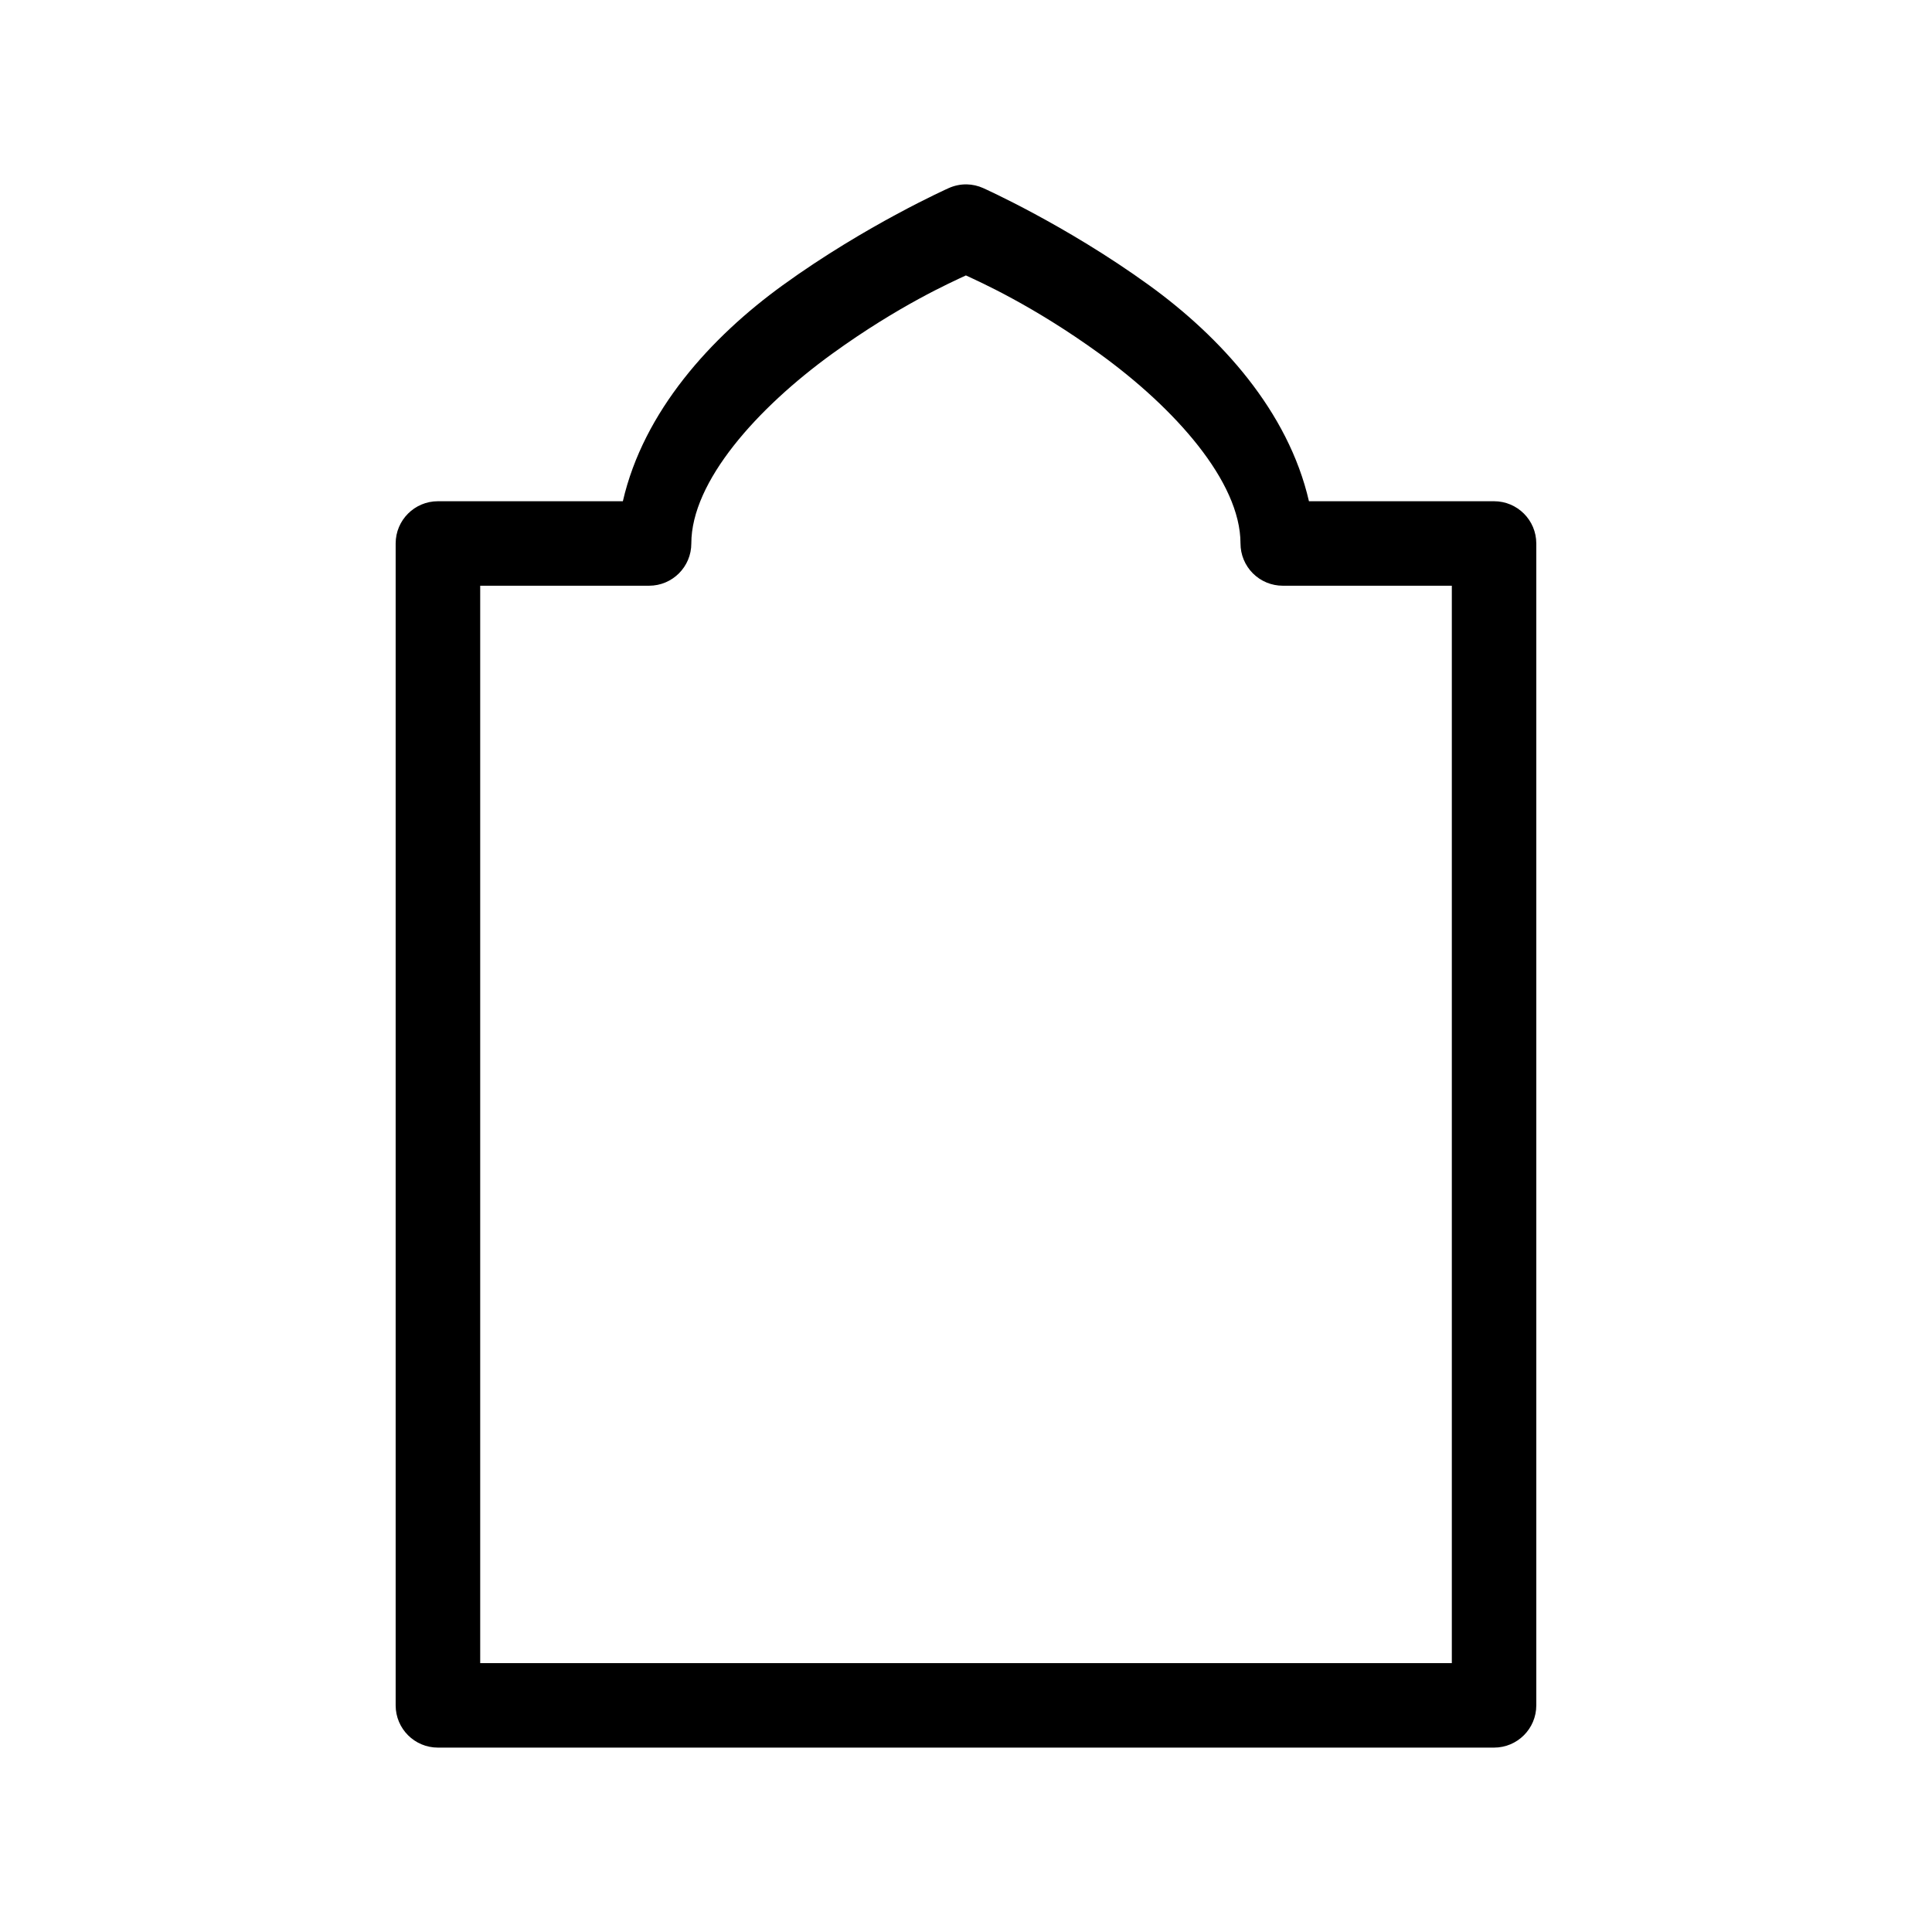 <?xml version="1.0" encoding="UTF-8"?>
<!-- Uploaded to: ICON Repo, www.svgrepo.com, Generator: ICON Repo Mixer Tools -->
<svg fill="#000000" width="800px" height="800px" version="1.1" viewBox="144 144 512 512" xmlns="http://www.w3.org/2000/svg">
 <path d="m400.22 192.86c-1.648-0.027-3.285 0.309-4.789 0.984 0 0-21.922 9.762-44.008 25.75-18.957 13.723-36.852 33.332-42.359 57.238h-49.016c-6.184 0-11.195 5.012-11.195 11.195v307.91c0 6.184 5.012 11.195 11.195 11.195h279.89c6.184 0 11.195-5.012 11.195-11.195v-307.91c0-6.184-5.012-11.195-11.195-11.195h-49.051c-5.508-23.902-23.402-43.52-42.359-57.238-22.09-15.988-43.977-25.75-43.977-25.75h0.004c-1.367-0.617-2.84-0.949-4.34-0.984zm-0.242 24.133c3.824 1.785 17.785 7.981 35.414 20.742 19.898 14.402 37.352 33.863 37.352 50.297v-0.004c0 2.973 1.184 5.82 3.285 7.922 2.102 2.098 4.953 3.277 7.922 3.273h44.797v285.52h-257.49v-285.52h44.754c6.184 0 11.195-5.012 11.195-11.195 0-16.43 17.465-35.895 37.359-50.297 17.617-12.75 31.57-18.949 35.414-20.742z"/>
</svg>